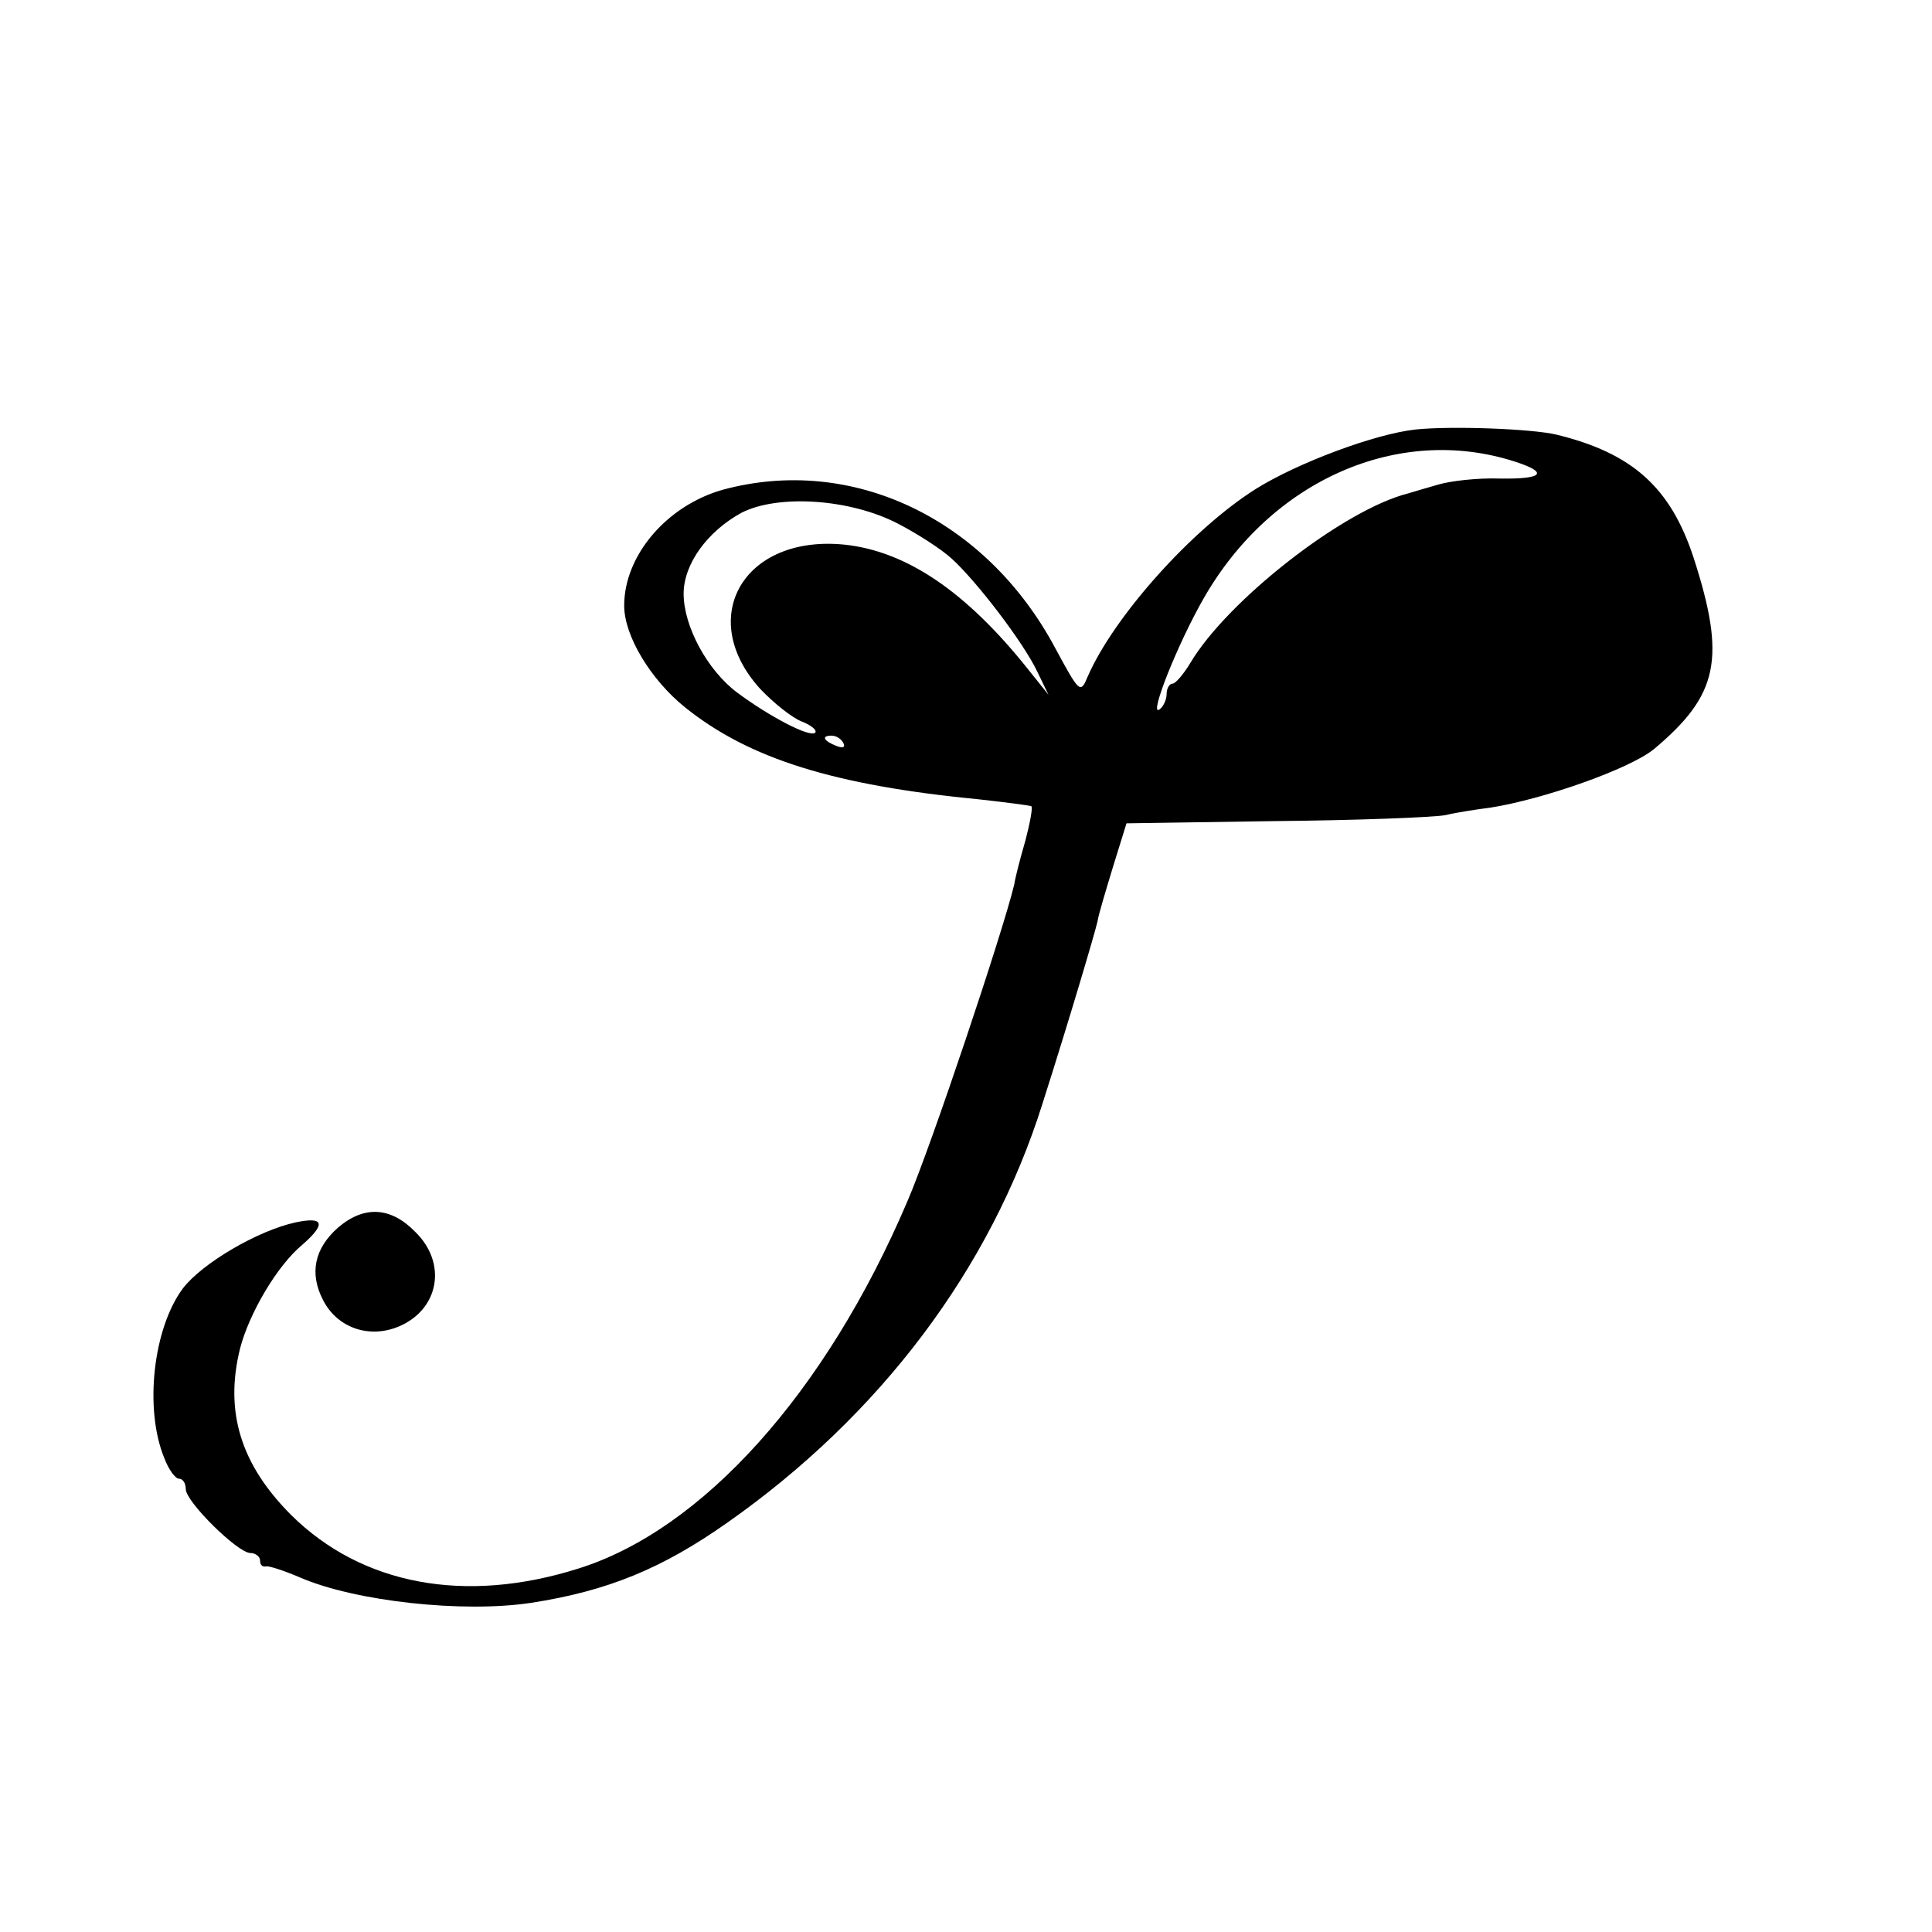 <?xml version="1.0" standalone="no"?>
<!DOCTYPE svg PUBLIC "-//W3C//DTD SVG 20010904//EN"
 "http://www.w3.org/TR/2001/REC-SVG-20010904/DTD/svg10.dtd">
<svg version="1.0" xmlns="http://www.w3.org/2000/svg"
 width="260pt" height="260pt" viewBox="0 0 260 260"
 preserveAspectRatio="xMidYMid meet">
<g transform="translate(0,260) scale(0.1,-0.1)"
fill="#000000" stroke="none">
<path d="M1905 2022 c-55 -6 -159 -45 -215 -80 -87 -55 -191 -172 -226 -252
-10 -24 -11 -23 -44 38 -93 174 -273 260 -447 213 -75 -21 -133 -88 -133 -156
0 -41 36 -100 82 -137 86 -69 200 -105 398 -124 36 -4 66 -8 68 -9 2 -2 -2
-23 -8 -46 -7 -24 -14 -51 -15 -59 -15 -63 -112 -353 -144 -427 -110 -258
-276 -442 -443 -494 -152 -48 -291 -22 -386 72 -68 68 -90 139 -69 224 12 47
50 112 84 140 32 28 29 38 -9 30 -51 -11 -126 -55 -152 -89 -40 -54 -52 -162
-25 -228 6 -16 15 -28 20 -28 5 0 9 -6 9 -14 0 -17 70 -86 87 -86 7 0 13 -5
13 -10 0 -6 3 -9 8 -8 4 1 25 -6 46 -15 74 -32 219 -48 311 -34 103 16 176 46
264 108 205 144 354 341 424 564 37 116 70 228 74 245 1 8 11 41 21 74 l18 58
200 3 c109 1 213 5 229 8 17 4 44 8 60 10 71 11 188 52 221 79 87 73 97 122
53 258 -31 94 -82 140 -184 165 -33 8 -142 12 -190 7z m133 -43 c47 -15 39
-24 -20 -23 -28 1 -65 -3 -82 -8 -17 -5 -35 -10 -41 -12 -87 -22 -243 -144
-293 -228 -9 -15 -20 -28 -24 -28 -4 0 -8 -6 -8 -14 0 -8 -5 -18 -10 -21 -14
-9 25 89 60 150 91 159 262 234 418 184z m-829 -84 c25 -13 58 -34 72 -47 33
-30 96 -112 115 -152 l15 -31 -28 35 c-83 104 -163 158 -246 167 -136 14 -201
-98 -114 -194 18 -19 43 -39 56 -44 13 -5 21 -12 18 -15 -7 -7 -62 22 -105 54
-40 30 -72 89 -72 133 0 40 32 84 78 109 49 25 146 19 211 -15z m-74 -295 c3
-6 -1 -7 -9 -4 -18 7 -21 14 -7 14 6 0 13 -4 16 -10z"/>
<path d="M455 948 c-32 -28 -39 -62 -20 -98 19 -37 62 -52 102 -35 54 23 65
85 22 127 -33 34 -69 36 -104 6z"/>
</g>
</svg>
